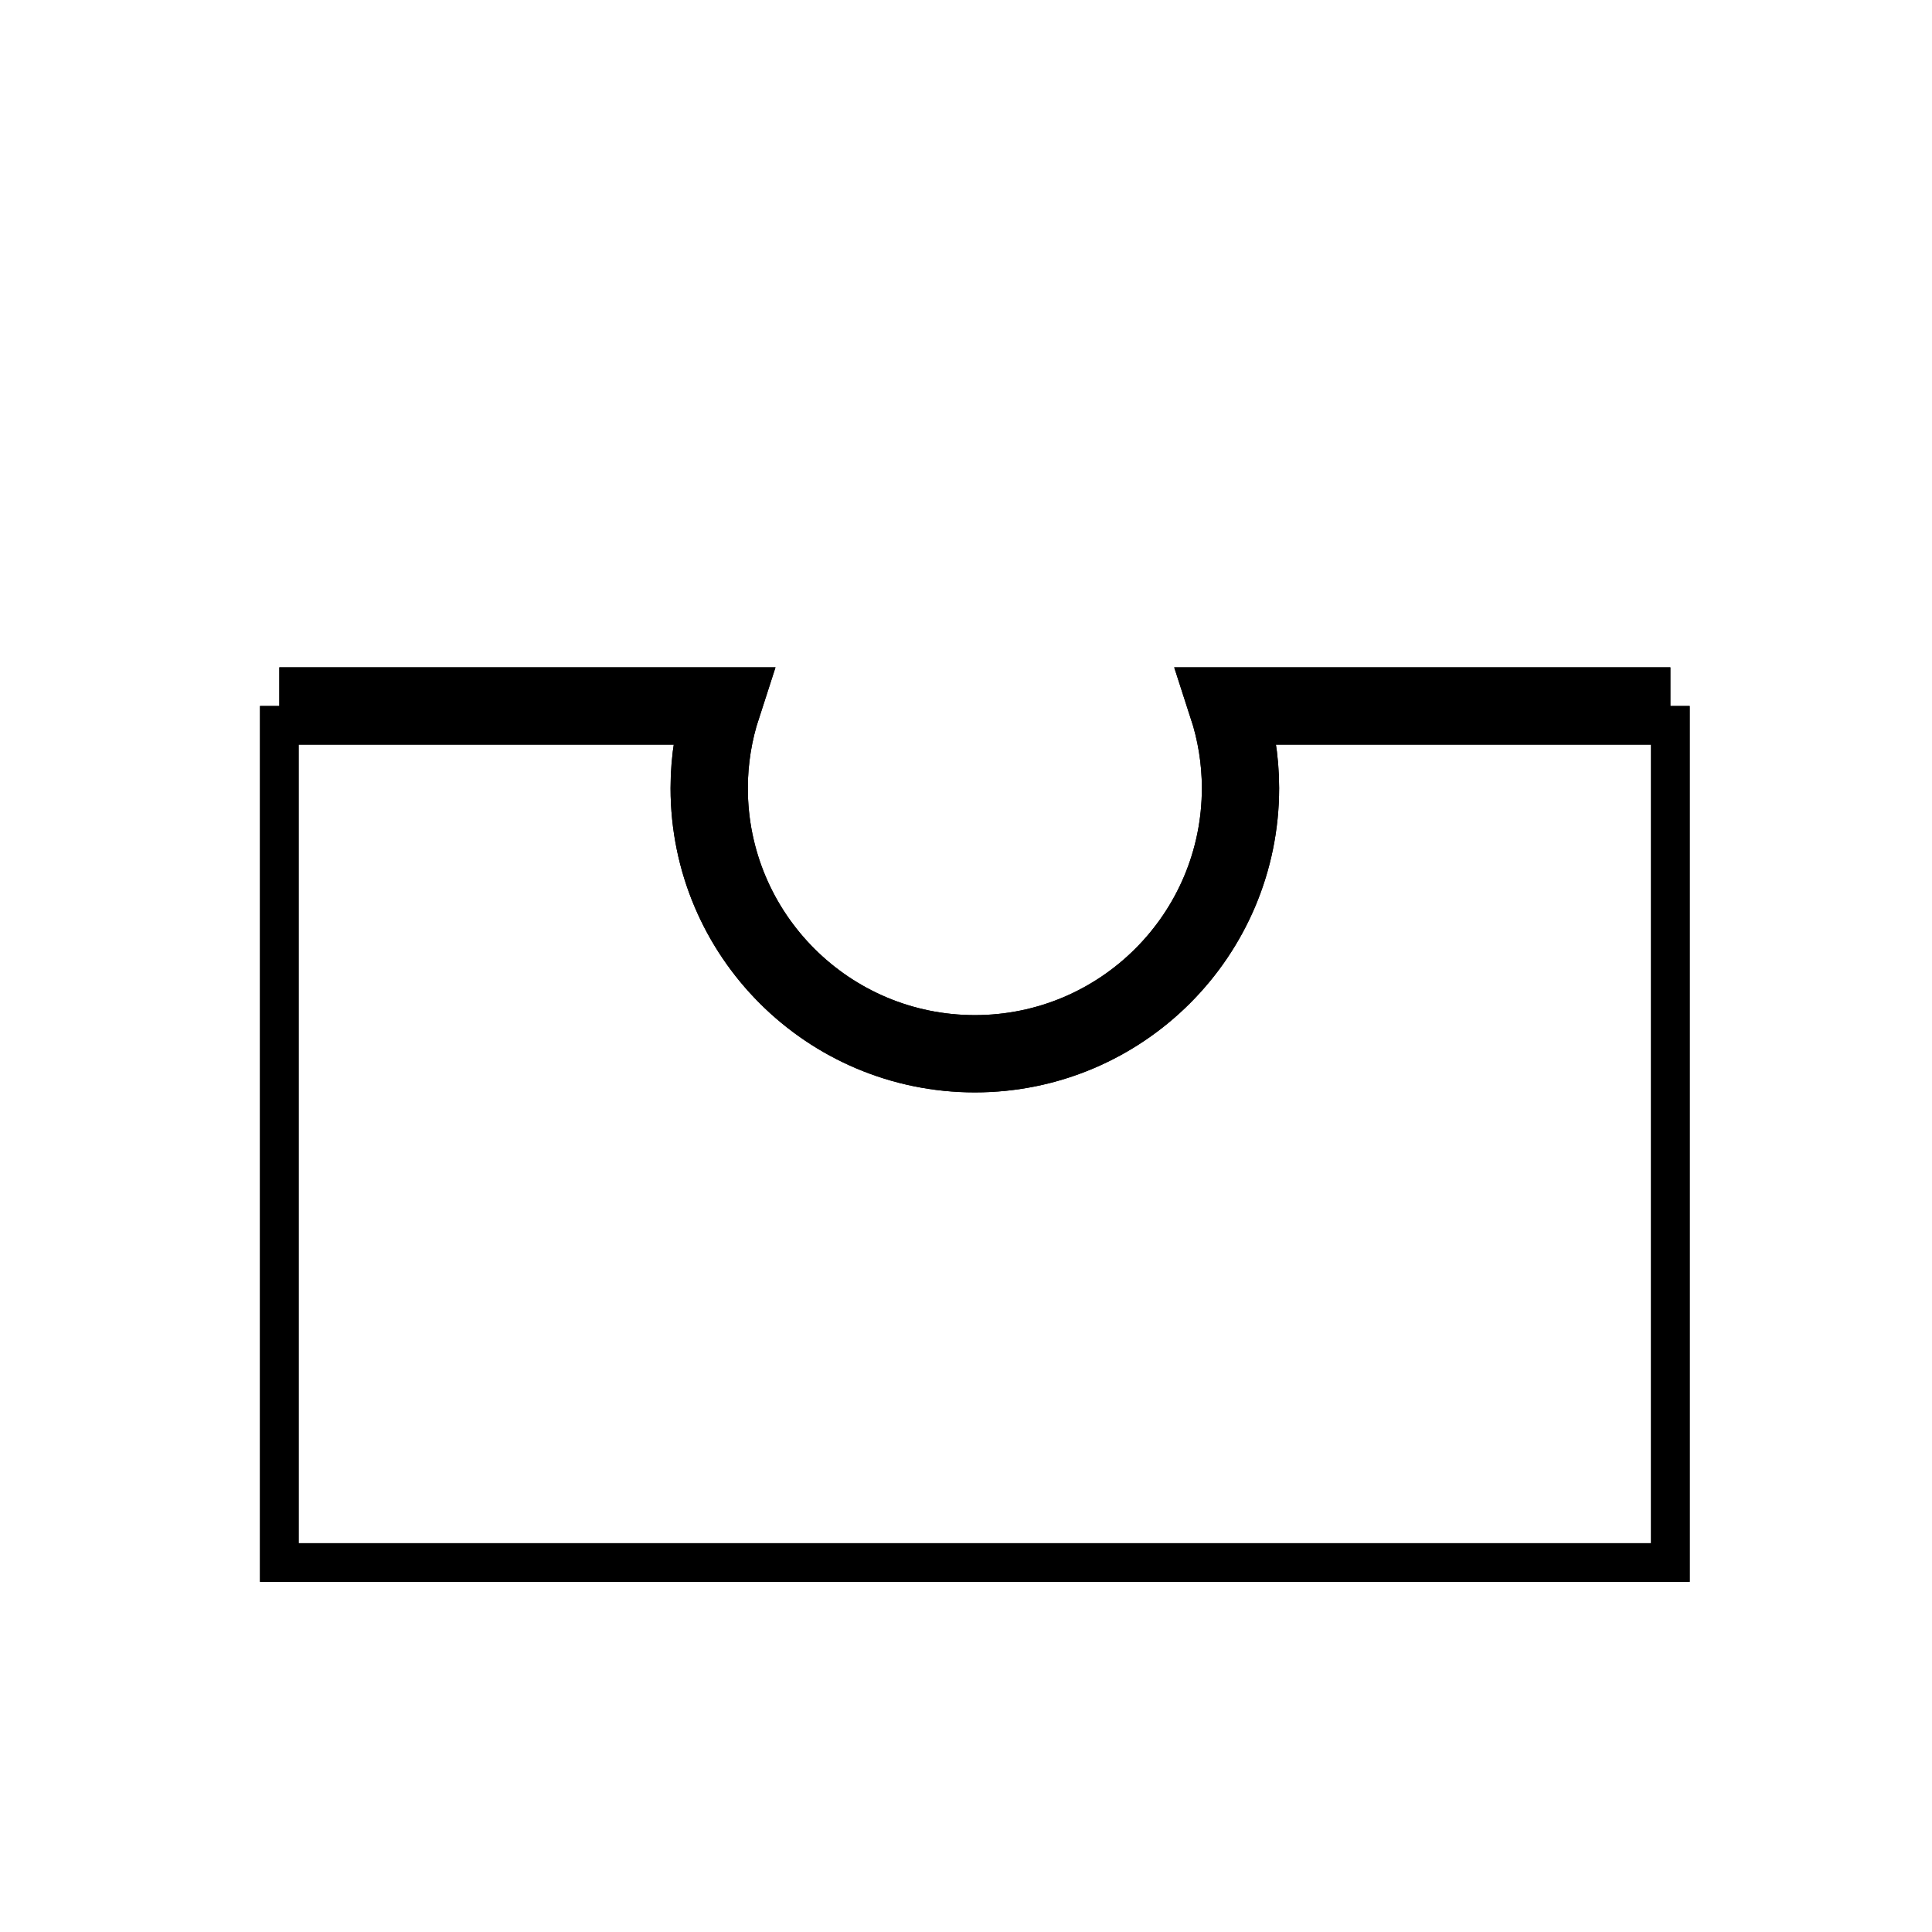 <?xml version="1.0" encoding="utf-8"?><!DOCTYPE svg PUBLIC "-//W3C//DTD SVG 1.1//EN" "http://www.w3.org/Graphics/SVG/1.1/DTD/svg11.dtd">
<svg version="1.1" xmlns="http://www.w3.org/2000/svg" xmlns:xlink="http://www.w3.org/1999/xlink" width="50" height="50" viewBox="0 0 50 50" xml:space="preserve">
<g transform="translate(-0,-2150)">
<path d="M7.229,2168.271h11.464c-0.218,0.67-0.339,1.383-0.339,2.125
			c0,3.797,3.078,6.875,6.875,6.875s6.875-3.078,6.875-6.875c0-0.742-0.121-1.455-0.339-2.125h11.464" fill="none" stroke="#000000" stroke-width="2"></path>
<polyline fill="none" points="43.229,2168.271 43.229,2190.438 7.229,2190.438 7.229,2168.271 		" stroke="#000000"></polyline>
<path d="M7.229,2168.271h11.464c-0.218,0.67-0.339,1.383-0.339,2.125
			c0,3.797,3.078,6.875,6.875,6.875s6.875-3.078,6.875-6.875c0-0.742-0.121-1.455-0.339-2.125h11.464" fill="none" stroke="#000000" stroke-width="2"></path>
<polyline fill="none" points="43.229,2168.271 43.229,2190.438 7.229,2190.438 7.229,2168.271 		" stroke="#000000"></polyline>
</g></svg>